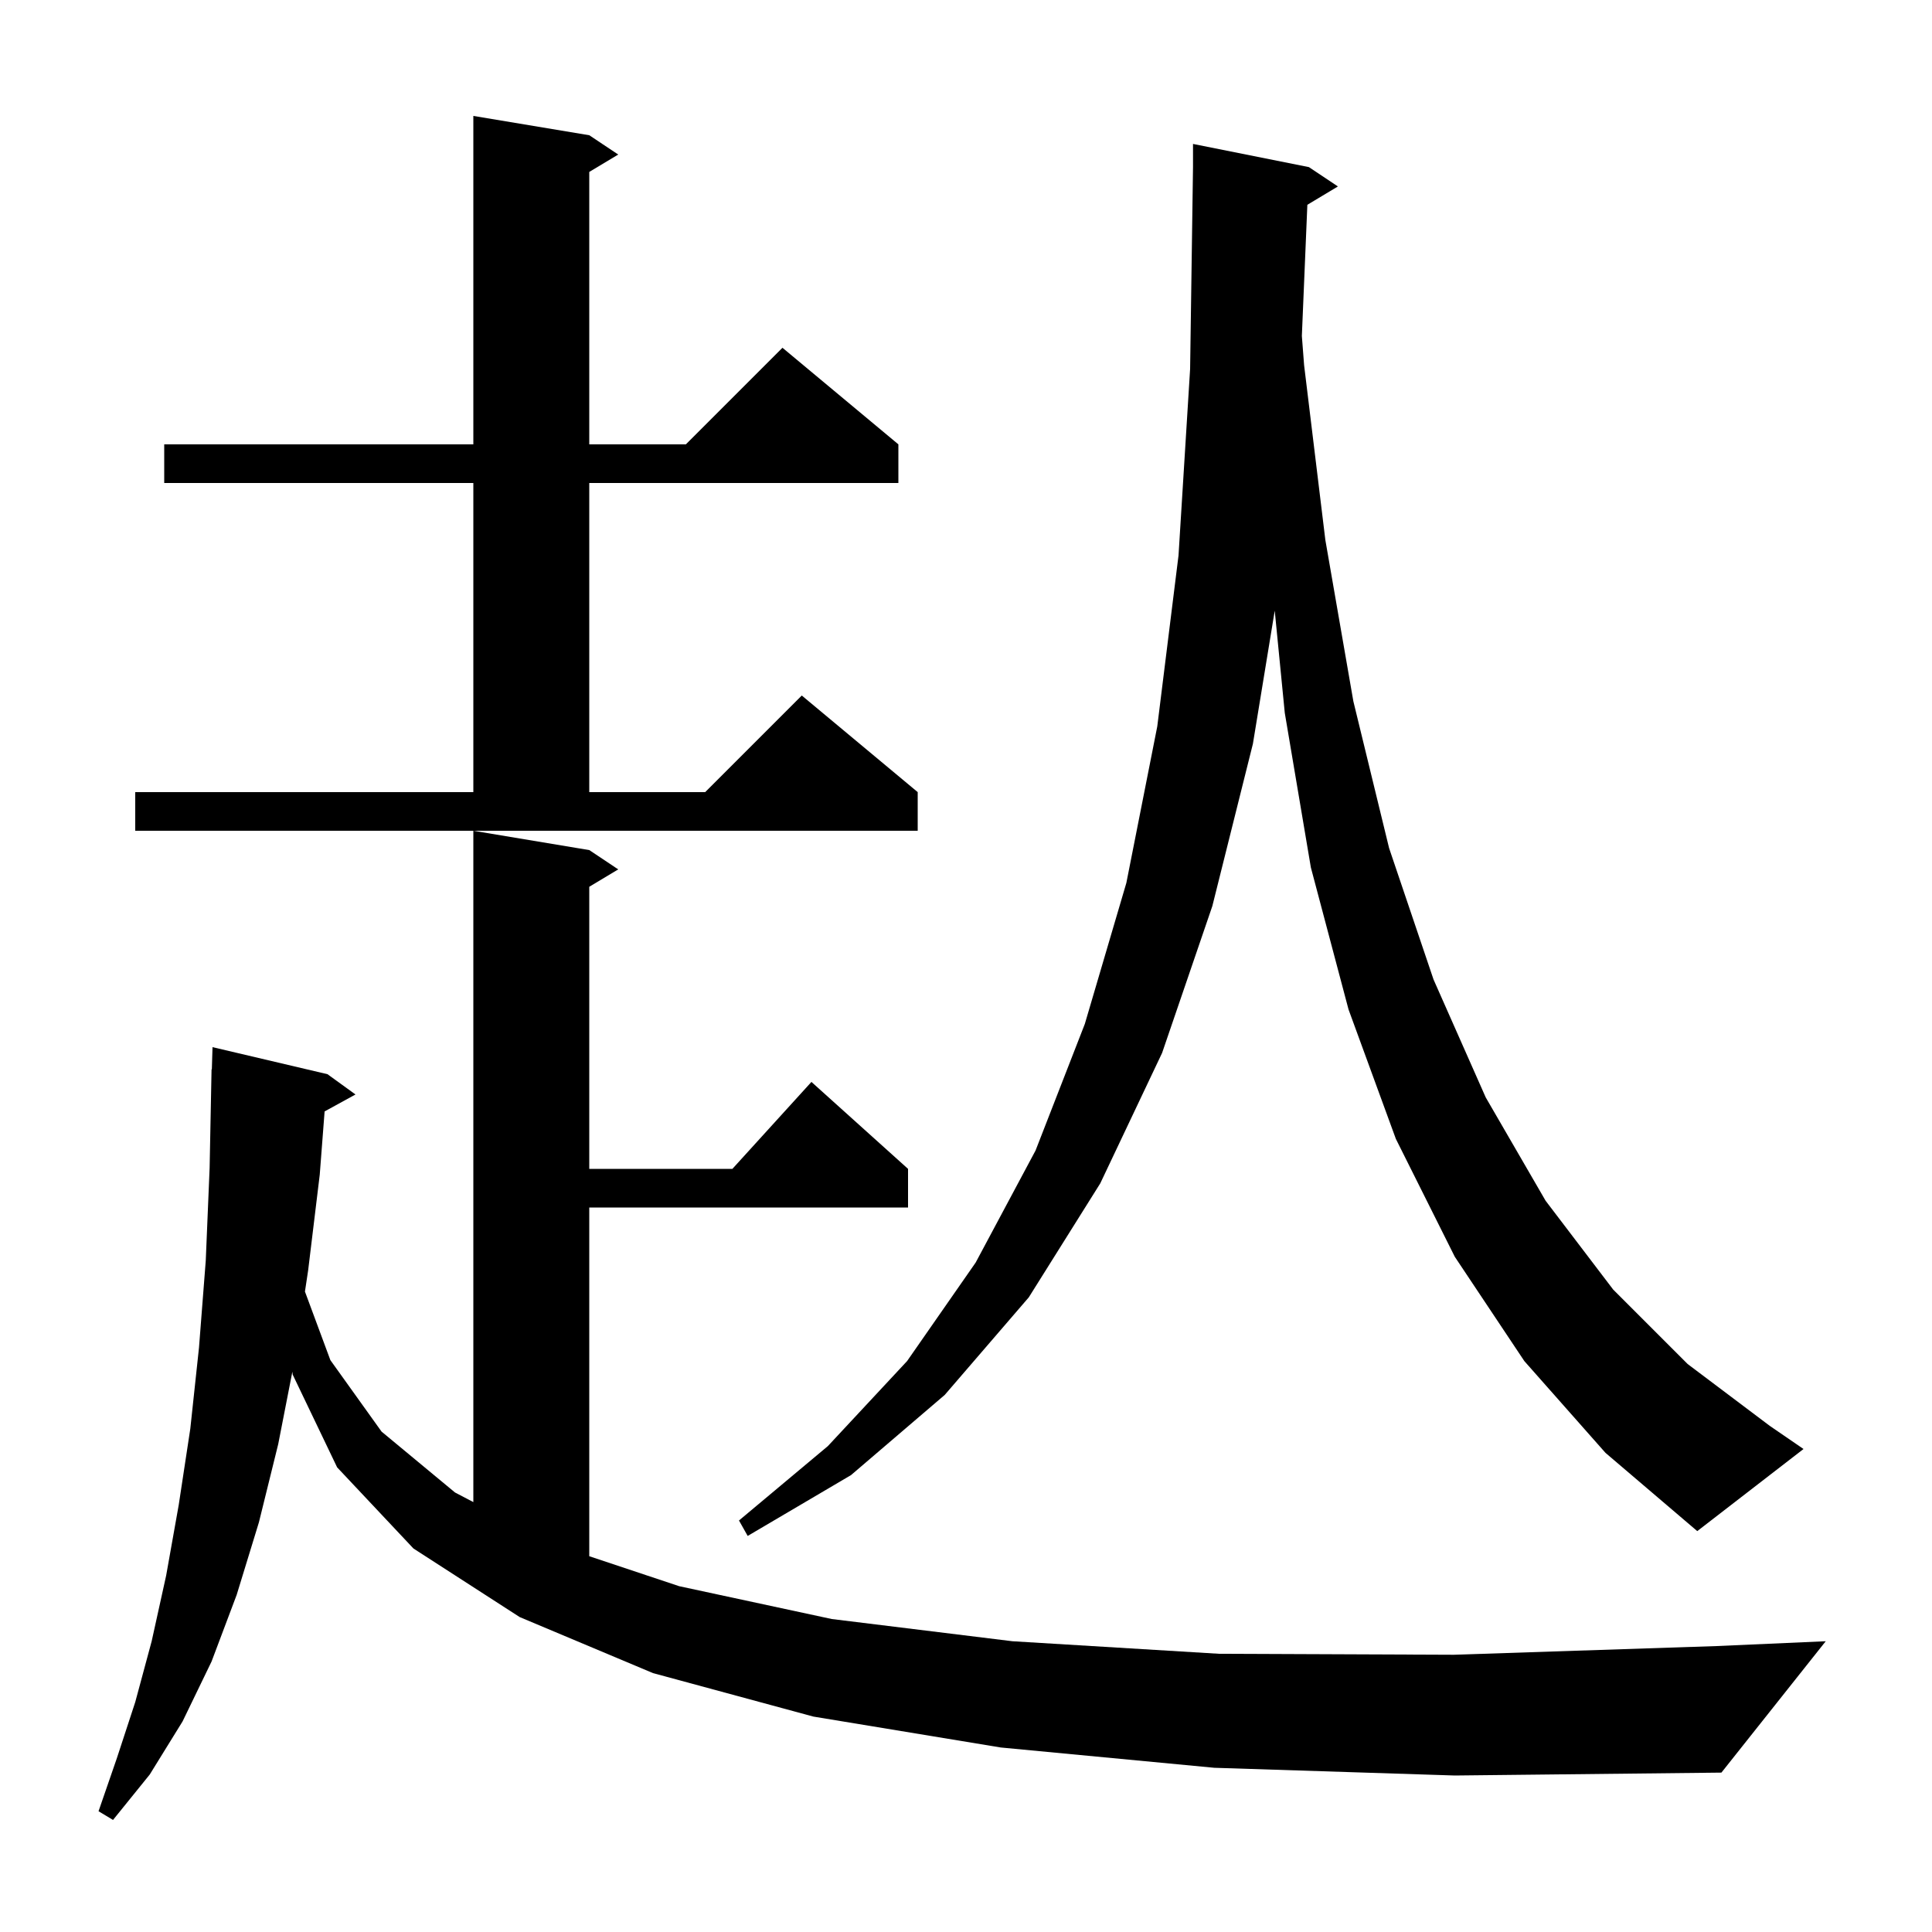 <svg xmlns="http://www.w3.org/2000/svg" xmlns:xlink="http://www.w3.org/1999/xlink" version="1.1" baseProfile="full" viewBox="0 0 200 200" width="200" height="200">
<g fill="black">
<path d="M 125.7 183.0 L 103.6 180.9 L 84.2 177.7 L 67.6 173.2 L 53.8 167.4 L 42.8 160.3 L 34.9 151.9 L 30.3 142.3 L 30.265 142.002 L 28.8 149.5 L 26.8 157.6 L 24.5 165.1 L 21.9 172.0 L 18.9 178.2 L 15.5 183.7 L 11.7 188.4 L 10.2 187.5 L 12.1 182.0 L 14.0 176.2 L 15.7 169.9 L 17.2 163.1 L 18.5 155.8 L 19.7 147.9 L 20.6 139.5 L 21.3 130.5 L 21.7 120.9 L 21.9 110.7 L 21.93 110.701 L 22.0 108.4 L 33.9 111.2 L 36.8 113.3 L 33.603 115.055 L 33.1 121.6 L 31.9 131.5 L 31.568 133.703 L 34.2 140.8 L 39.5 148.2 L 47.1 154.5 L 49.0 155.496 L 49.0 86.0 L 61.0 88.0 L 64.0 90.0 L 61.0 91.8 L 61.0 121.0 L 75.818 121.0 L 84.0 112.0 L 94.0 121.0 L 94.0 125.0 L 61.0 125.0 L 61.0 161.1 L 70.3 164.2 L 86.1 167.6 L 104.8 169.9 L 126.2 171.2 L 150.5 171.3 L 177.7 170.4 L 189.0 169.9 L 178.2 183.5 L 150.6 183.8 Z M 135.337 21.198 L 134.768 34.775 L 135.0 37.8 L 137.2 55.9 L 140.1 72.6 L 143.8 87.8 L 148.4 101.4 L 153.8 113.6 L 160.0 124.3 L 167.0 133.5 L 174.7 141.2 L 183.2 147.6 L 186.7 150.0 L 175.7 158.5 L 166.2 150.4 L 157.8 140.9 L 150.6 130.1 L 144.5 117.9 L 139.6 104.5 L 135.7 89.8 L 133.0 73.8 L 131.96 63.215 L 129.7 77.0 L 125.5 93.8 L 120.3 109.0 L 113.9 122.5 L 106.5 134.3 L 97.8 144.4 L 88.1 152.7 L 77.4 159.0 L 76.5 157.4 L 85.7 149.7 L 93.9 140.9 L 101.0 130.7 L 107.2 119.1 L 112.3 106.0 L 116.6 91.4 L 119.8 75.2 L 122.0 57.5 L 123.2 38.2 L 123.5 17.3 L 123.5 14.9 L 135.5 17.3 L 138.5 19.3 Z M 14.0 82.0 L 49.0 82.0 L 49.0 50.0 L 17.0 50.0 L 17.0 46.0 L 49.0 46.0 L 49.0 12.0 L 61.0 14.0 L 64.0 16.0 L 61.0 17.8 L 61.0 46.0 L 71.0 46.0 L 81.0 36.0 L 93.0 46.0 L 93.0 50.0 L 61.0 50.0 L 61.0 82.0 L 73.0 82.0 L 83.0 72.0 L 95.0 82.0 L 95.0 86.0 L 14.0 86.0 Z " />
</g>
</svg>
